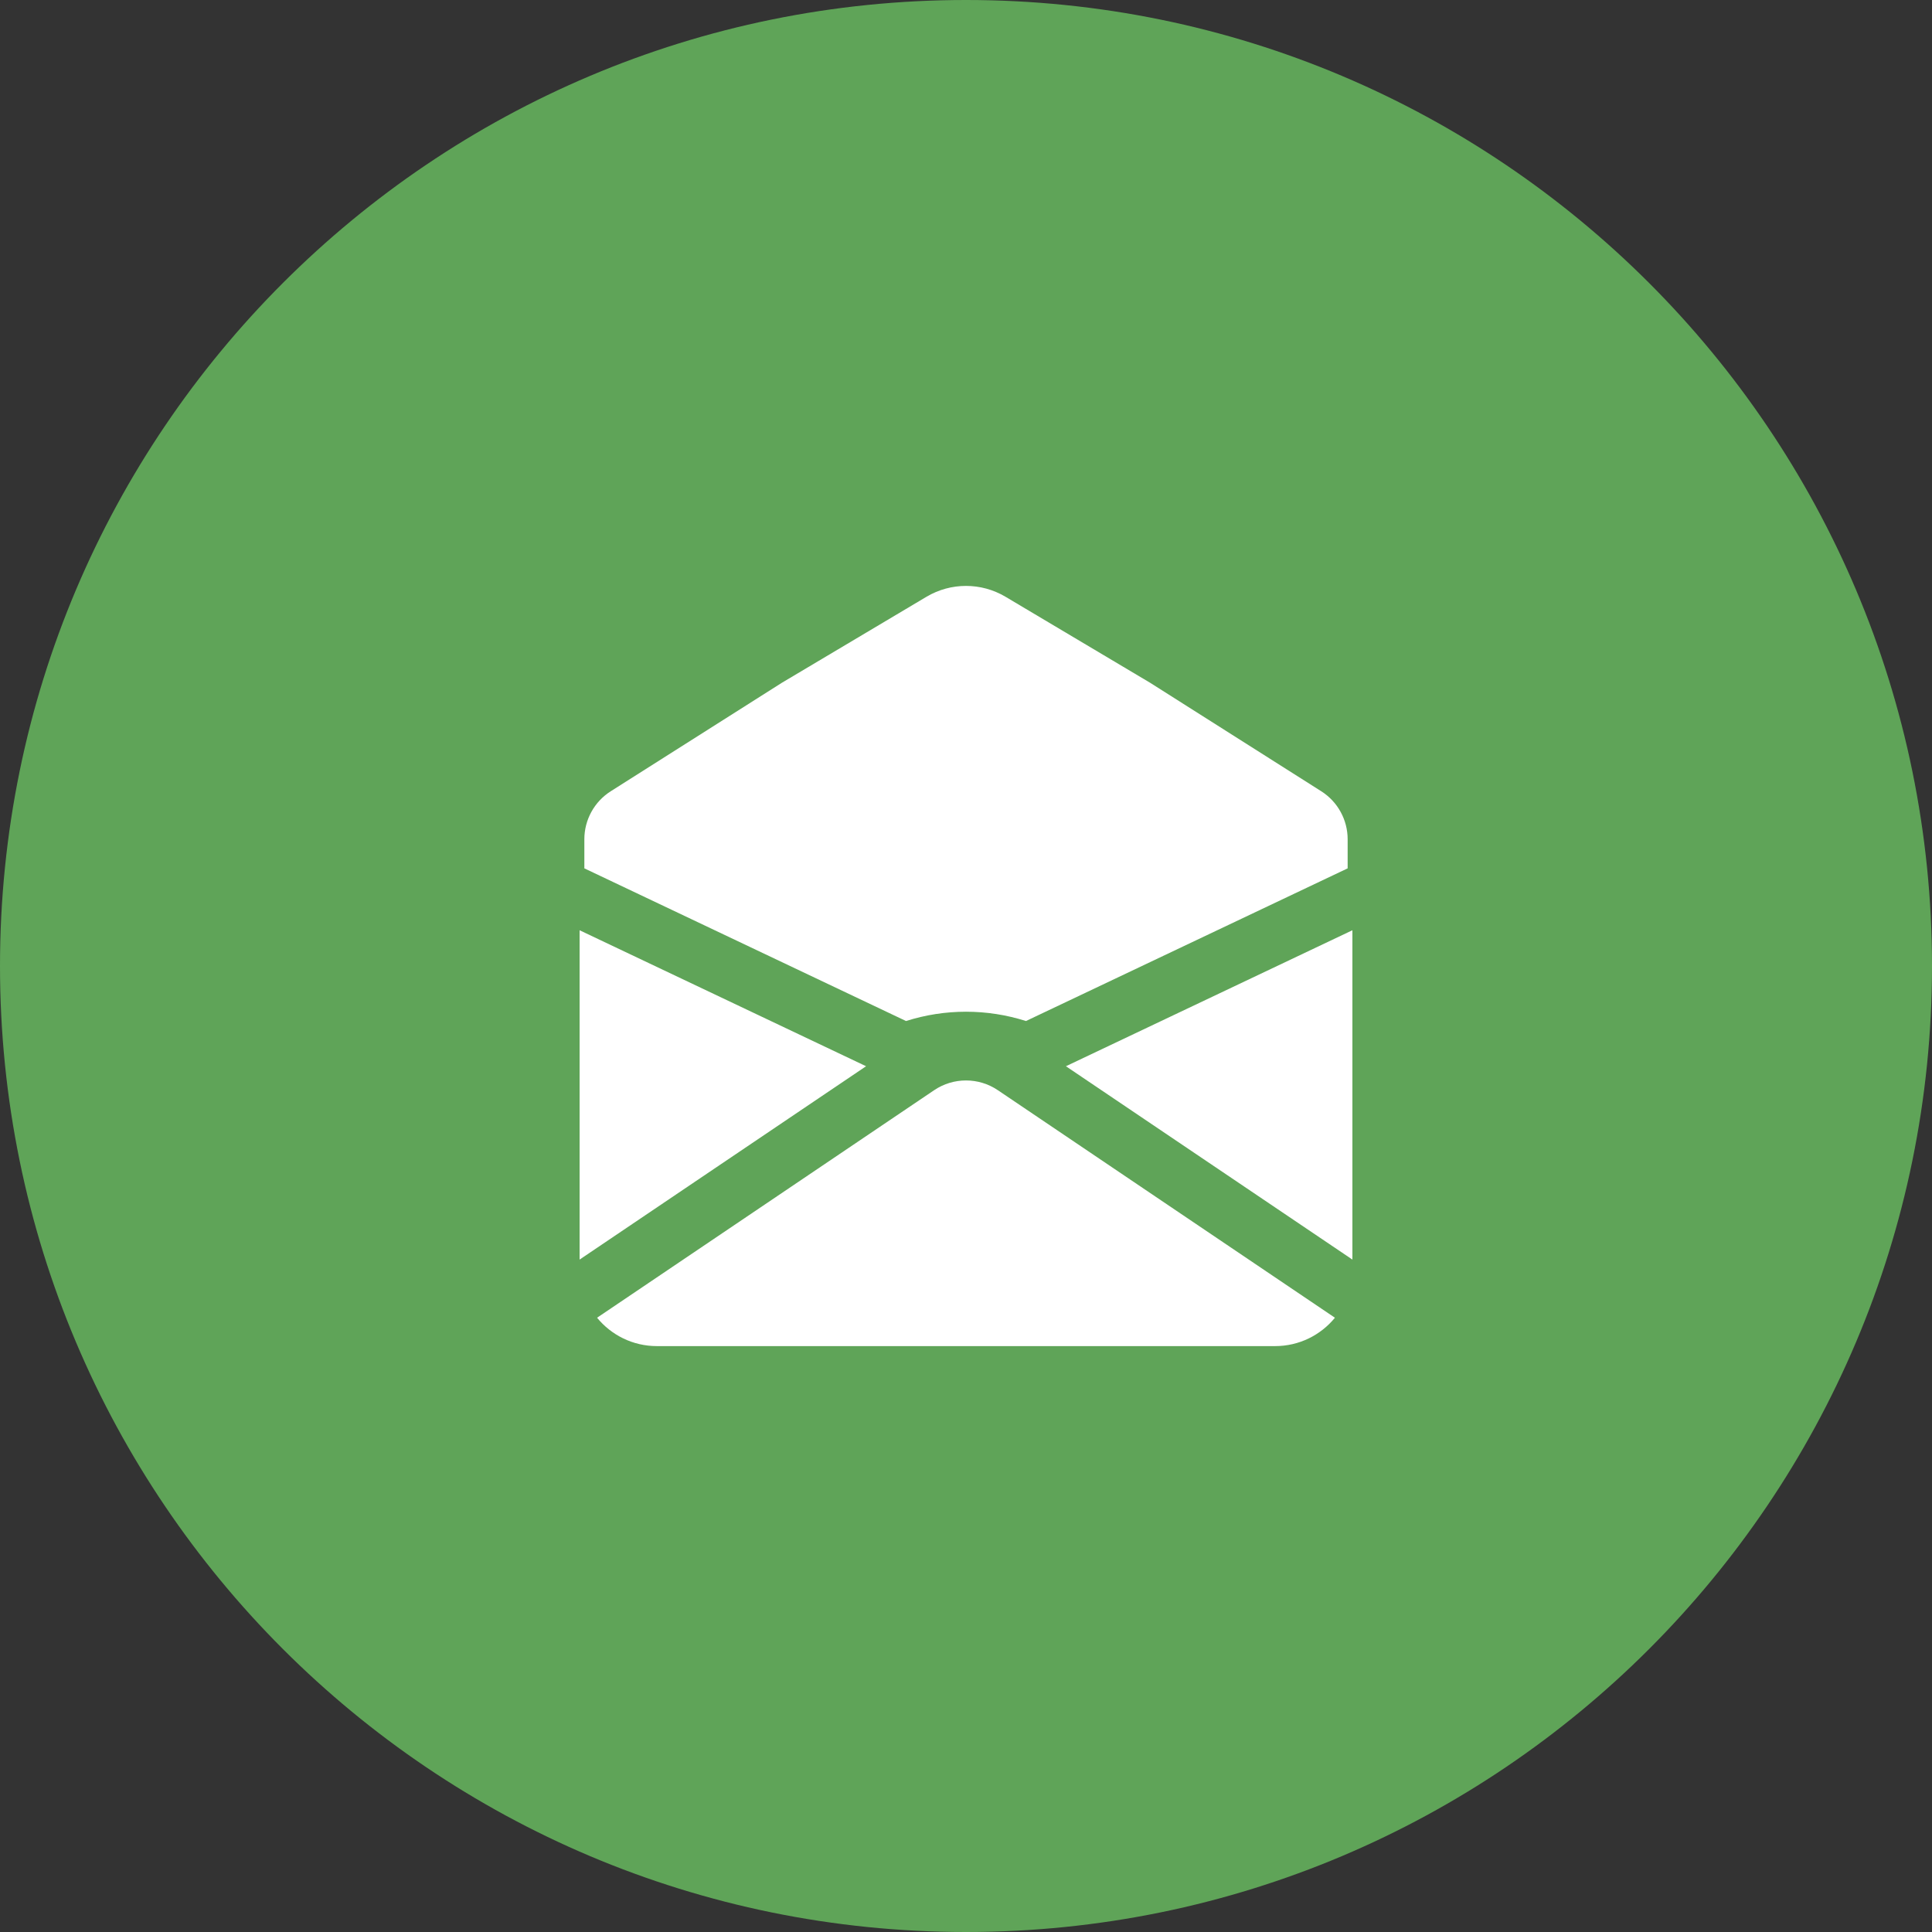 <?xml version="1.0" encoding="UTF-8"?> <svg xmlns="http://www.w3.org/2000/svg" width="50" height="50" viewBox="0 0 50 50" fill="none"><rect x="0" y="0" width="50" height="50" fill="#333333" stroke="none"/><g clip-path="url(#clip0_227_335)"><path d="M25 50C38.807 50 50 38.807 50 25C50 11.193 38.807 0 25 0C11.193 0 0 11.193 0 25C0 38.807 11.193 50 25 50Z" fill="#5FA458"></path><path fill-rule="evenodd" clip-rule="evenodd" d="M15 24.075V32.598L22.414 27.594L15 24.075ZM27.586 27.594L35 32.598V24.075L27.586 27.594ZM20.235 17.67L23.978 15.444C24.608 15.07 25.392 15.07 26.022 15.444L29.765 17.67L34.193 20.477C34.619 20.747 34.877 21.216 34.877 21.72V22.473L26.552 26.424C25.542 26.103 24.458 26.103 23.448 26.424L15.123 22.473V21.72C15.123 21.216 15.381 20.747 15.807 20.477L20.235 17.67ZM25.824 28.214L34.548 34.103C34.181 34.551 33.624 34.837 33 34.837H17C16.376 34.837 15.819 34.551 15.452 34.103L24.176 28.214C24.674 27.878 25.326 27.878 25.824 28.214Z" fill="white"></path></g><defs><clipPath id="clip0_227_335"><rect width="50" height="50" fill="white"></rect></clipPath></defs></svg> 